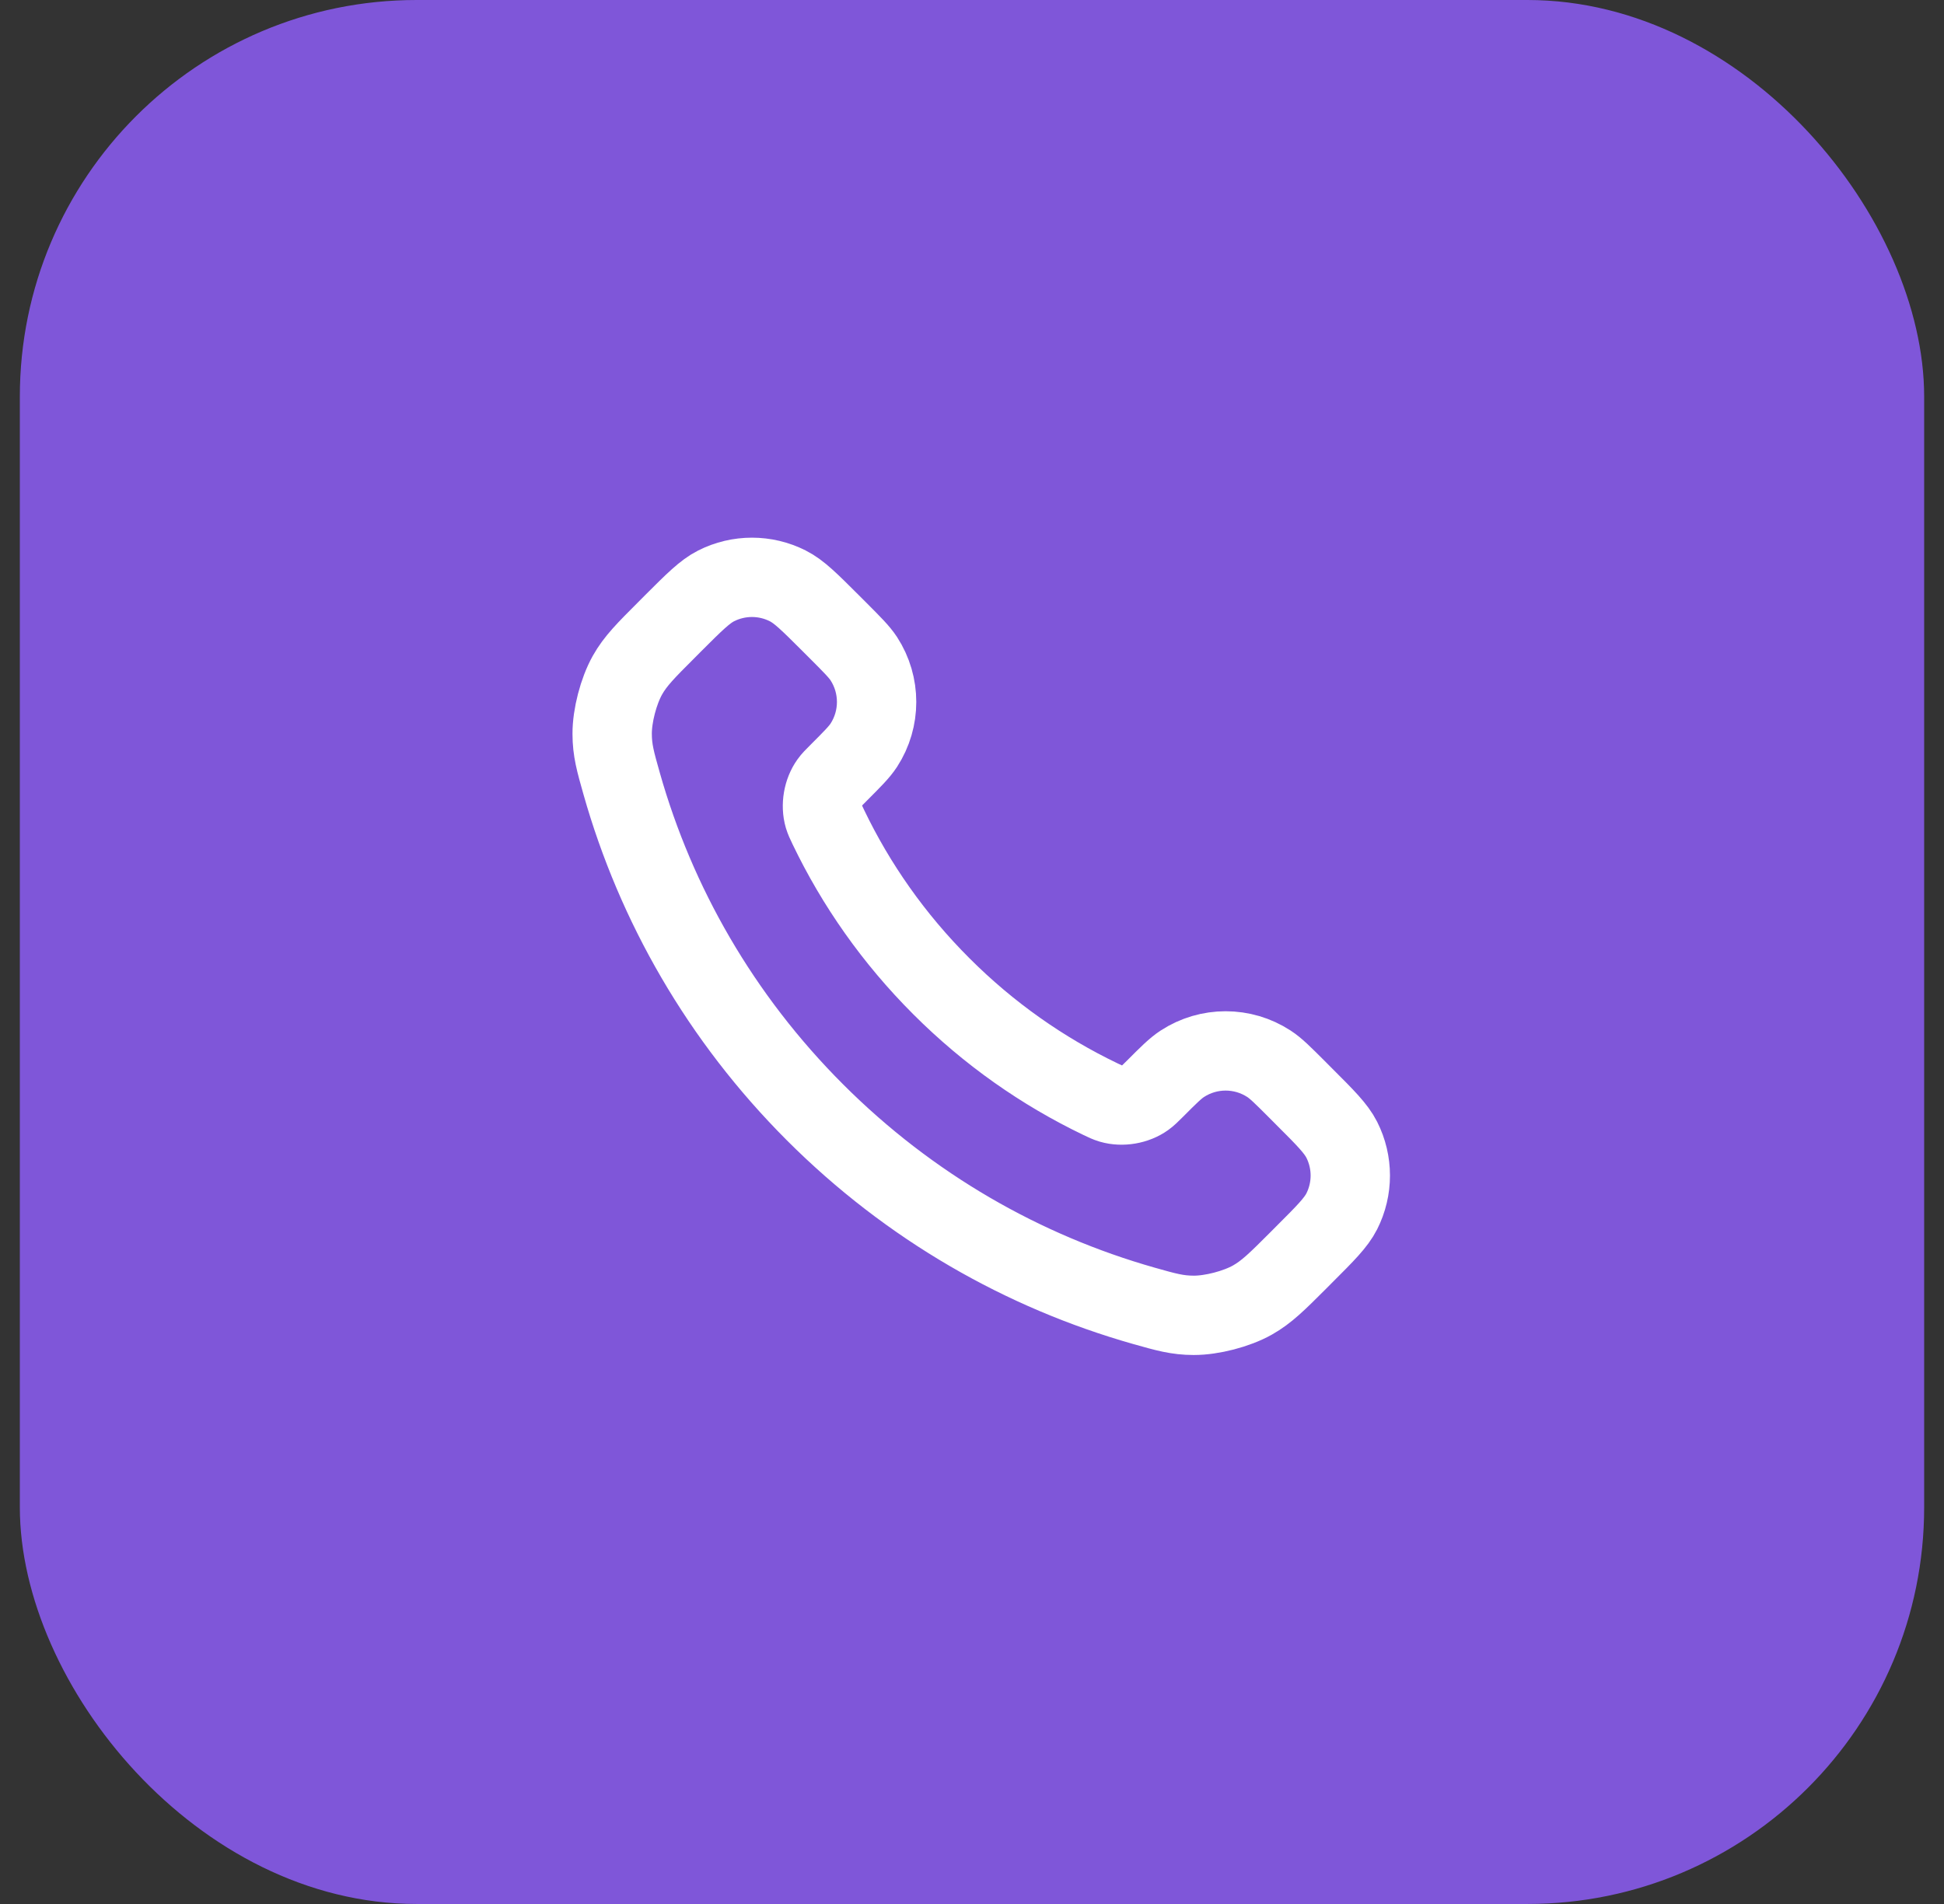 <svg width="49" height="48" viewBox="0 0 49 48" fill="none" xmlns="http://www.w3.org/2000/svg">
<rect x="0" y="0" width="49" height="48" fill="#333333" stroke="none"/>
<rect x="0.5" width="48" height="48" rx="10" fill="#7F56D9"/>
<path d="M20.88 20.853C21.576 22.303 22.525 23.662 23.727 24.863C24.928 26.065 26.287 27.013 27.736 27.709C27.861 27.769 27.924 27.799 28.002 27.822C28.283 27.904 28.627 27.845 28.864 27.675C28.931 27.627 28.988 27.57 29.103 27.456C29.452 27.106 29.627 26.931 29.803 26.817C30.466 26.386 31.32 26.386 31.983 26.817C32.159 26.931 32.334 27.106 32.684 27.456L32.878 27.651C33.41 28.182 33.675 28.448 33.82 28.733C34.107 29.301 34.107 29.971 33.82 30.539C33.675 30.824 33.41 31.09 32.878 31.621L32.721 31.779C32.191 32.309 31.926 32.573 31.566 32.776C31.167 33 30.546 33.161 30.088 33.16C29.675 33.159 29.393 33.079 28.828 32.919C25.795 32.057 22.933 30.433 20.545 28.045C18.157 25.657 16.532 22.795 15.671 19.761C15.511 19.197 15.431 18.915 15.43 18.502C15.428 18.044 15.59 17.423 15.814 17.023C16.016 16.663 16.281 16.399 16.811 15.869L16.968 15.711C17.5 15.18 17.766 14.914 18.051 14.77C18.619 14.483 19.289 14.483 19.856 14.77C20.142 14.914 20.407 15.18 20.939 15.711L21.134 15.906C21.483 16.256 21.658 16.431 21.773 16.606C22.203 17.269 22.203 18.124 21.773 18.787C21.658 18.963 21.483 19.137 21.134 19.487C21.02 19.601 20.962 19.658 20.915 19.725C20.744 19.963 20.686 20.307 20.767 20.587C20.791 20.666 20.82 20.729 20.88 20.853Z" stroke="white" stroke-width="2" stroke-linecap="round" stroke-linejoin="round"/>
</svg>
